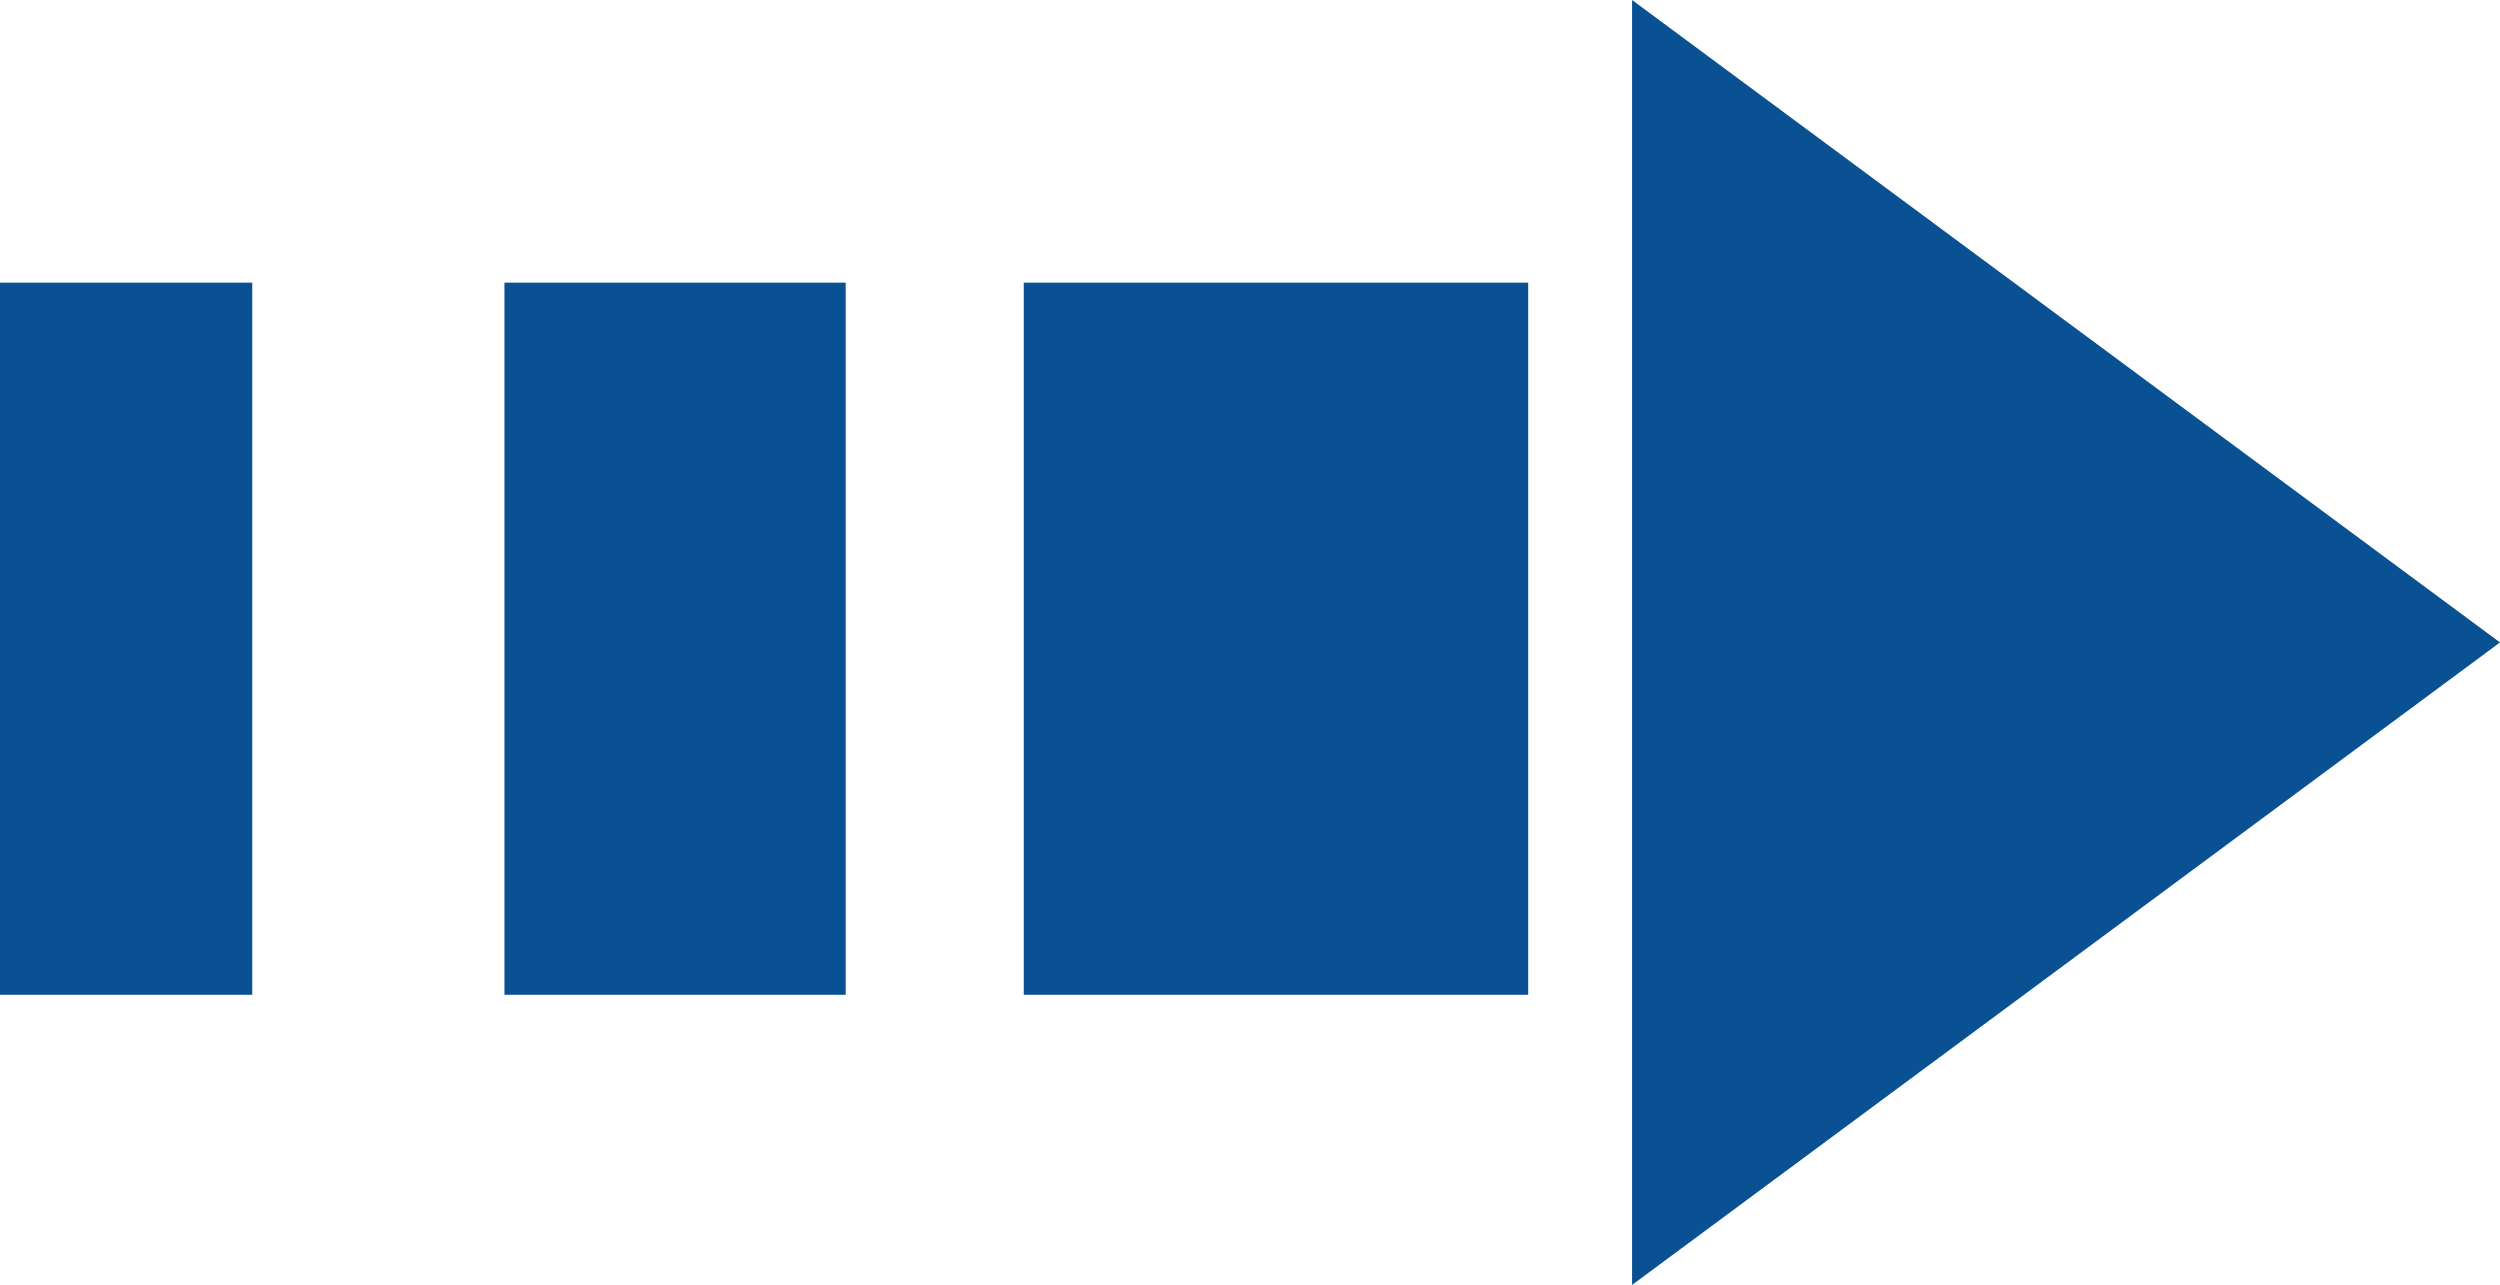 <svg xmlns="http://www.w3.org/2000/svg" xmlns:xlink="http://www.w3.org/1999/xlink" fill="none" version="1.1" width="40" height="20.559" viewBox="0 0 40 20.559"><g transform="matrix(0,1,1,0,0,0)"><path d="M20.559,26.113L0,26.113L10.279,40L20.559,26.113ZM15.917,16.38L15.917,24.451L4.523,24.451L4.523,16.38L15.917,16.38ZM15.917,8.071L15.917,13.531L4.523,13.531L4.523,8.071L15.917,8.071ZM15.917,1.70294e-7L15.917,4.036L4.523,4.036L4.523,0L15.917,1.70294e-7Z" fill="#0A5193" fill-opacity="1"/></g></svg>